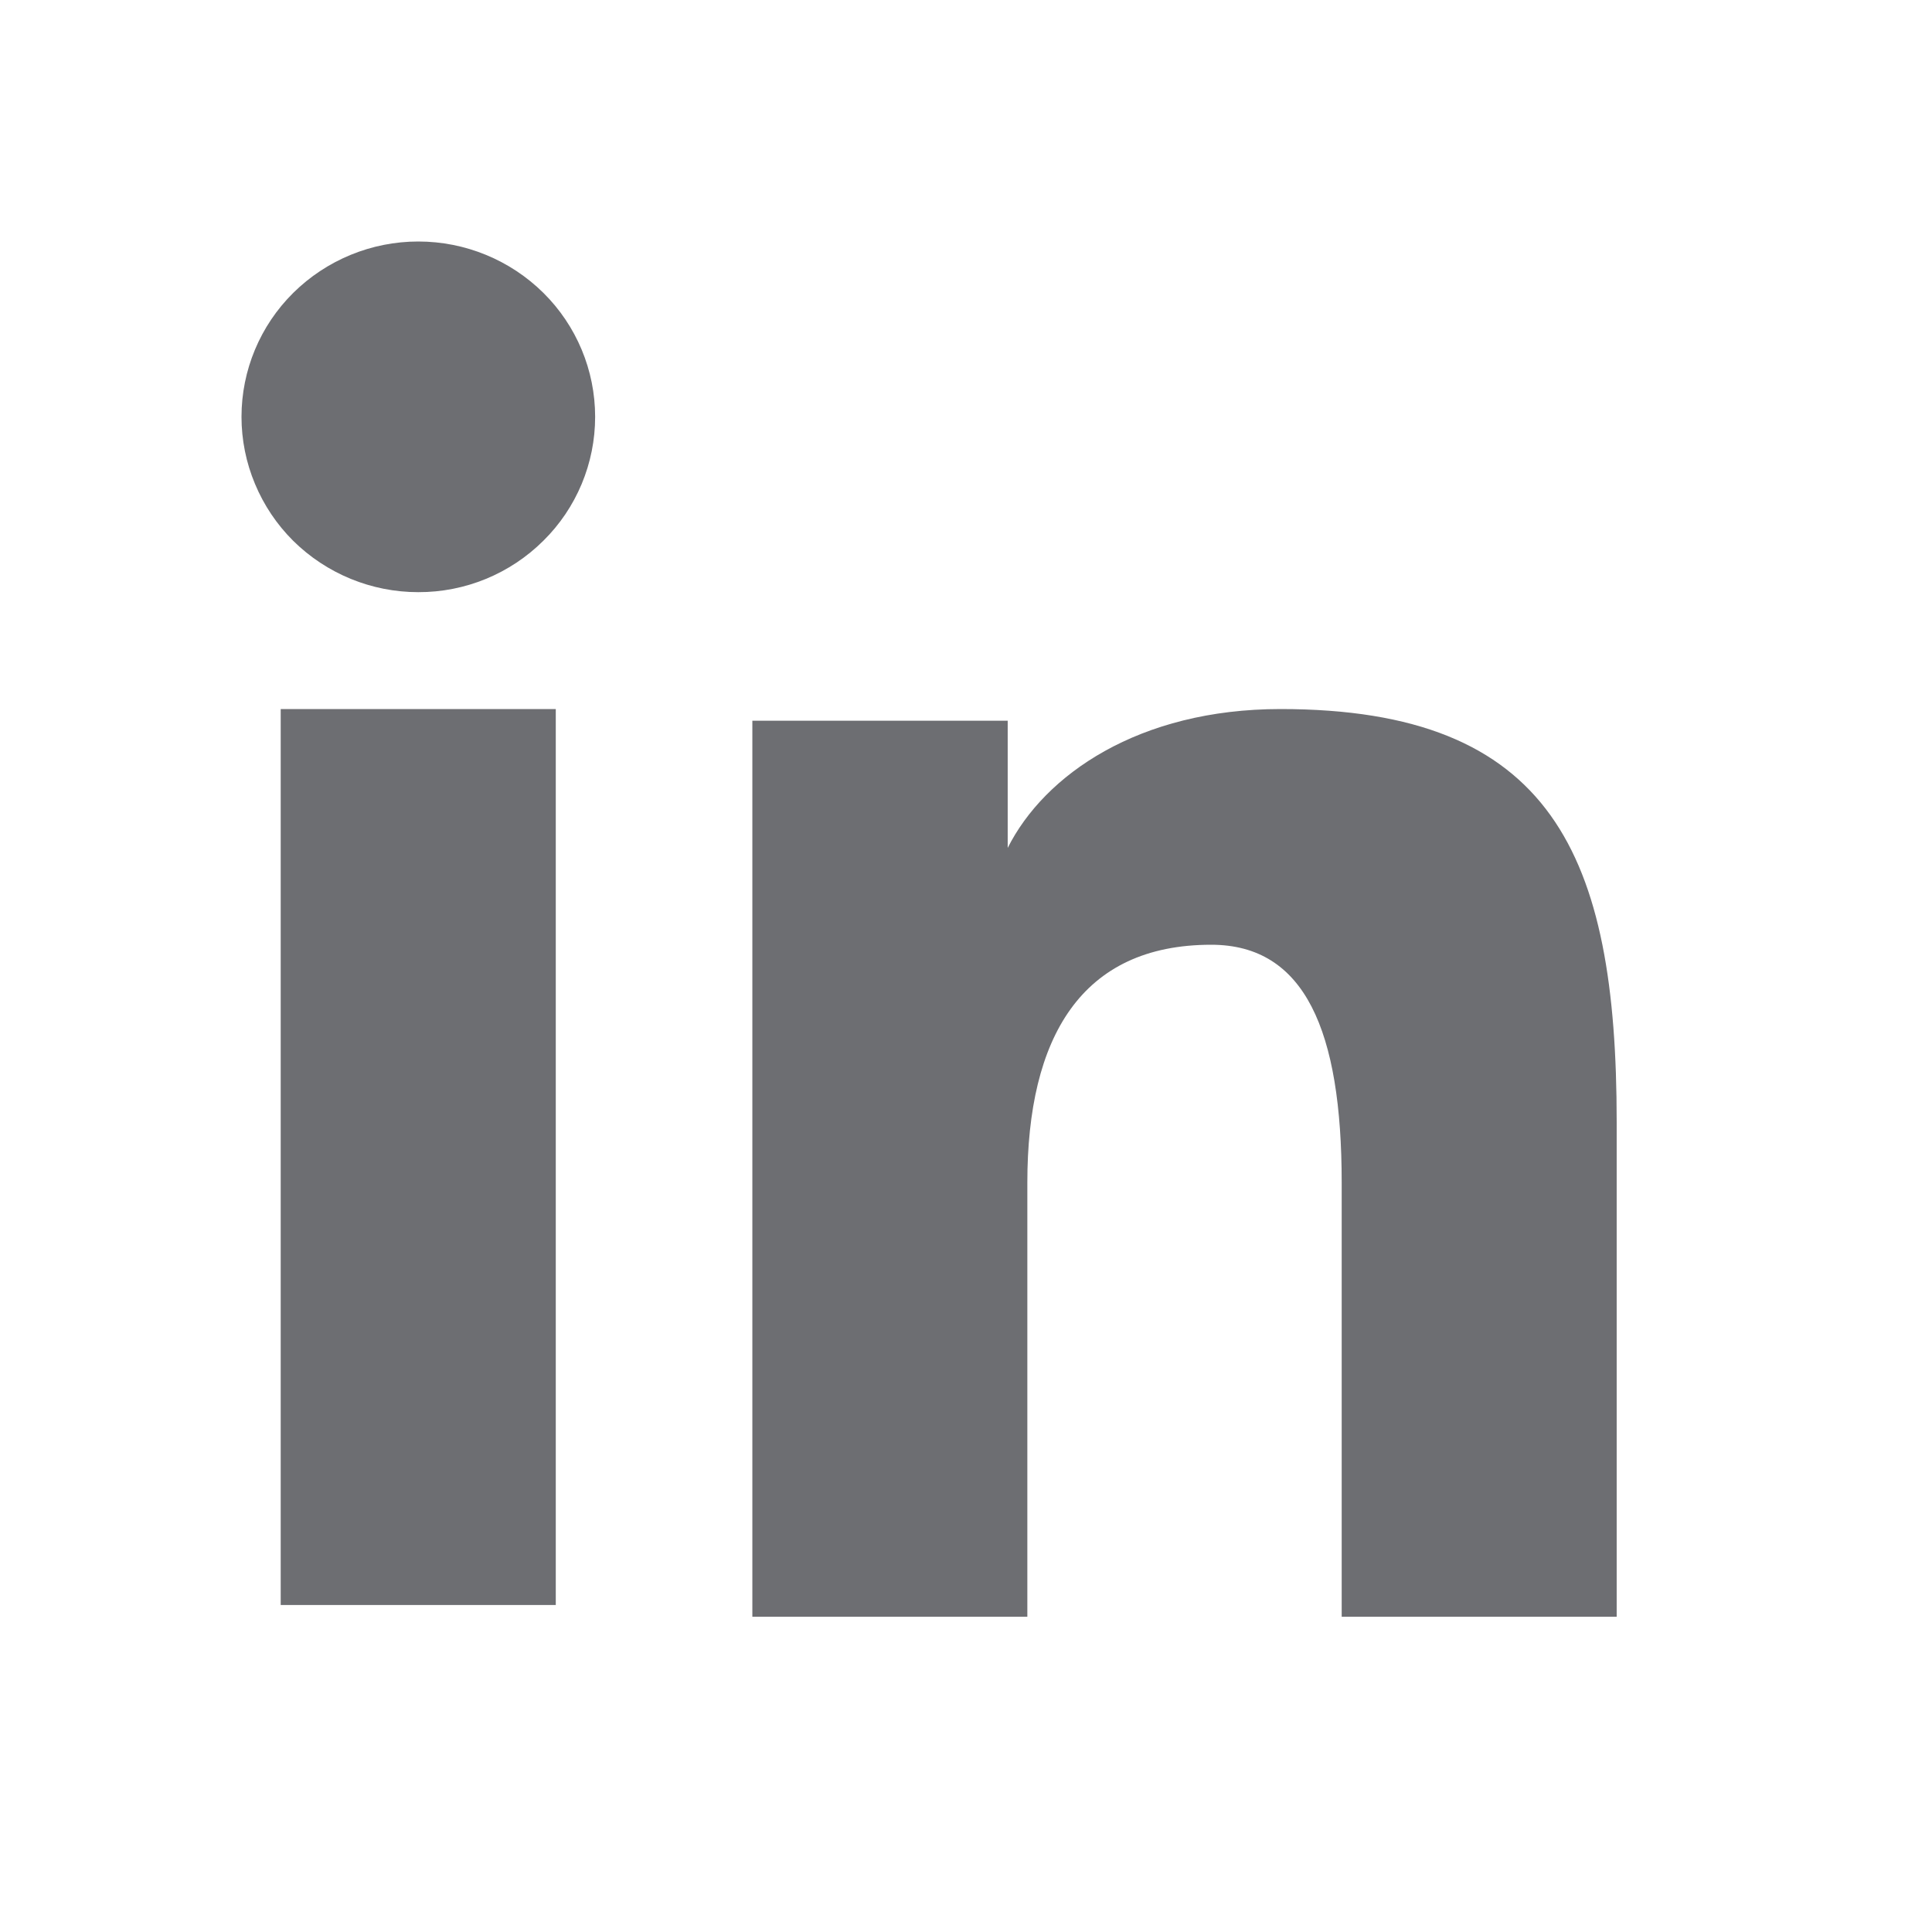 <svg viewBox="0 0 24 24" fill="rgb(109, 110, 114)" xmlns="http://www.w3.org/2000/svg">
  <path fill-rule="evenodd" clip-rule="evenodd" d="M9.346 8.953H12.518V10.533C12.975 9.624 14.147 8.808 15.907 8.808C19.282 8.808 20.083 10.617 20.083 13.936V20.084H16.667V14.692C16.667 12.802 16.21 11.736 15.046 11.736C13.433 11.736 12.762 12.884 12.762 14.691V20.084H9.346V8.953ZM3.487 19.938H6.904V8.808H3.487V19.938ZM7.393 5.178C7.393 5.465 7.336 5.748 7.226 6.012C7.115 6.277 6.954 6.516 6.75 6.717C6.337 7.128 5.778 7.358 5.195 7.356C4.614 7.356 4.056 7.127 3.642 6.718C3.439 6.516 3.278 6.276 3.168 6.012C3.057 5.748 3 5.464 3 5.178C3 4.6 3.231 4.046 3.643 3.638C4.057 3.229 4.615 3 5.196 3C5.779 3 6.337 3.23 6.75 3.638C7.162 4.046 7.393 4.6 7.393 5.178Z"/>
</svg>